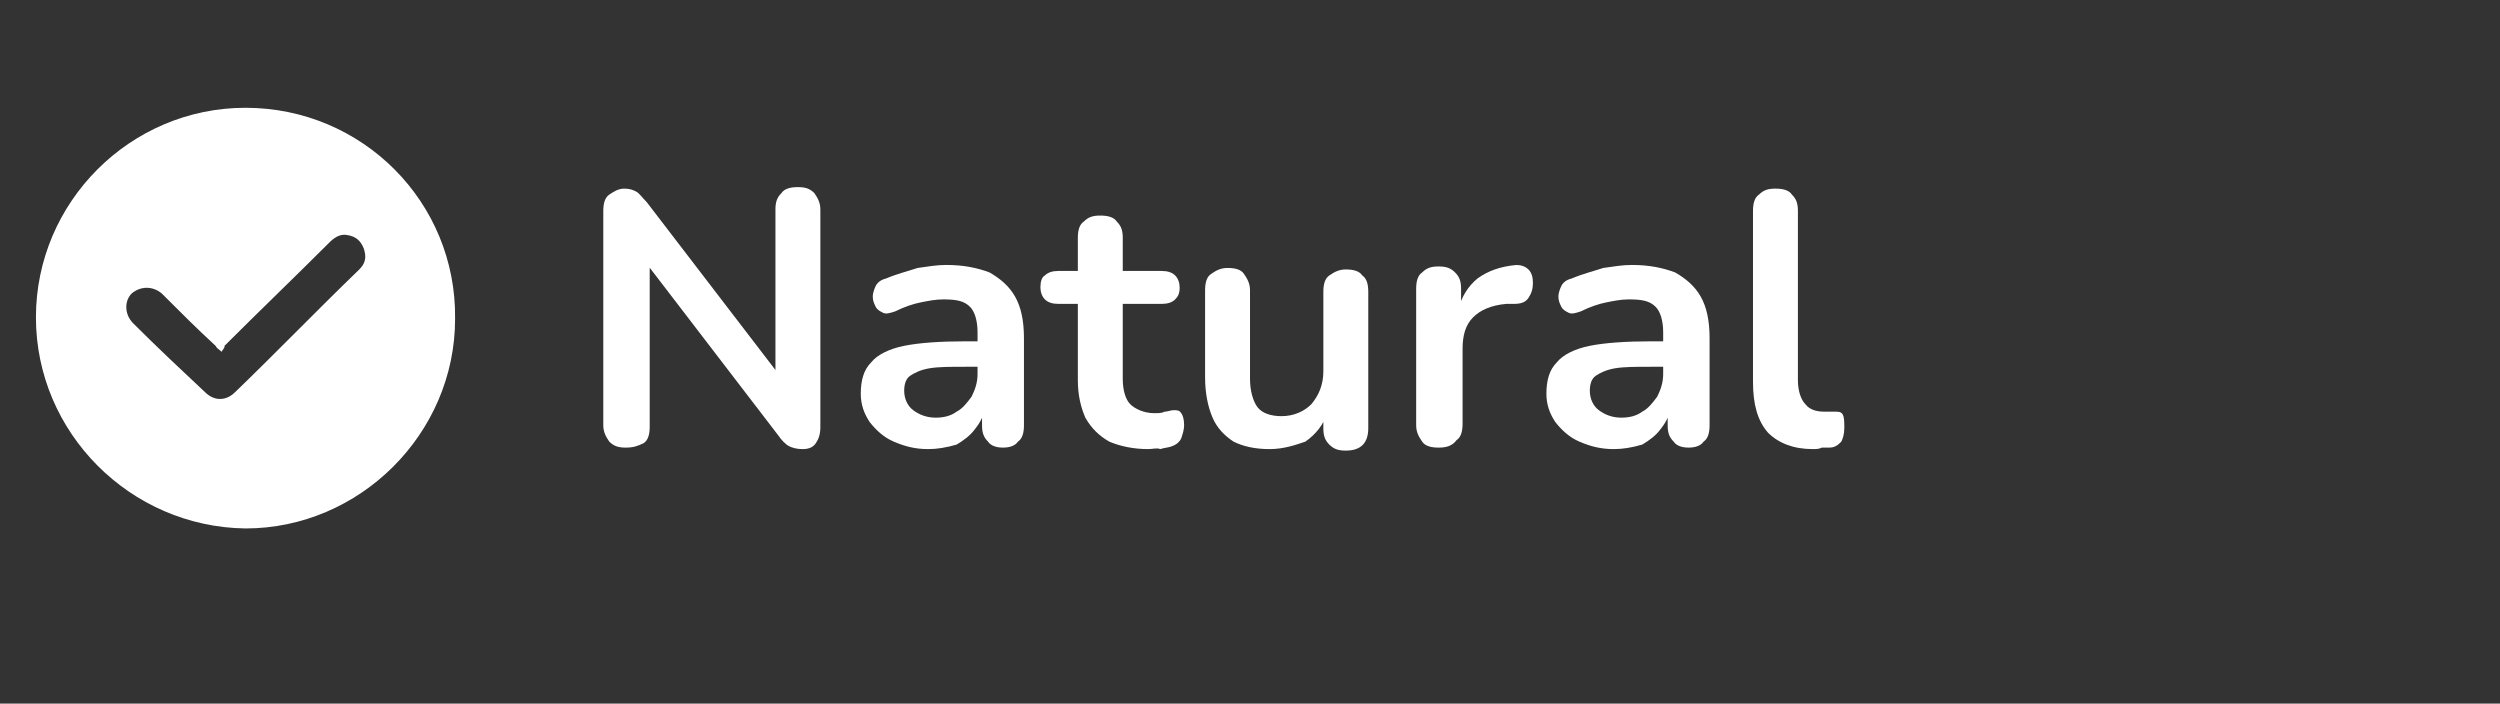 <?xml version="1.0" encoding="utf-8"?>
<!-- Generator: Adobe Illustrator 24.0.2, SVG Export Plug-In . SVG Version: 6.00 Build 0)  -->
<svg version="1.1" id="Capa_1" xmlns="http://www.w3.org/2000/svg" xmlns:xlink="http://www.w3.org/1999/xlink" x="0px" y="0px"
	 viewBox="0 0 167 47" style="enable-background:new 0 0 167 47;" xml:space="preserve">
<rect x="0" y="0" width="167" height="47" fill="#333333" stroke="none"/>
<style type="text/css">
	.st0{fill:#FFFFFF;}
</style>
<g>
	<g id="WSfocM.tif_1_">
		<g>
			<g>
				<path class="st0" d="M2.4,21.2c0-7.7,6.3-14,14-14c7.8,0,14.1,6.3,14,14.1c0,7.7-6.4,14-14,14C8.7,35.2,2.4,28.9,2.4,21.2z
					 M14.8,23.5c-0.2-0.2-0.3-0.2-0.4-0.4c-1.2-1.1-2.4-2.3-3.6-3.5c-0.6-0.5-1.4-0.5-2,0c-0.5,0.5-0.5,1.4,0.1,2
					c1.6,1.6,3.2,3.1,4.8,4.6c0.6,0.6,1.4,0.6,2,0c2.8-2.7,5.5-5.5,8.3-8.2c0.4-0.4,0.5-0.8,0.3-1.4c-0.2-0.5-0.5-0.8-1.1-0.9
					c-0.5-0.1-0.9,0.2-1.2,0.5c-2.3,2.3-4.7,4.6-7,6.9C15,23.3,14.9,23.3,14.8,23.5z"/>
			</g>
		</g>
	</g>
</g>
<g>
	<g>
		<path class="st0" d="M41.8,29.9c-0.5,0-0.8-0.1-1.1-0.4c-0.2-0.3-0.4-0.6-0.4-1.1V14.1c0-0.5,0.1-0.9,0.4-1.1s0.6-0.4,1-0.4
			c0.4,0,0.6,0.1,0.8,0.2c0.2,0.1,0.4,0.4,0.7,0.7l9.2,12h-0.6V14c0-0.5,0.1-0.8,0.4-1.1c0.2-0.3,0.6-0.4,1.1-0.4
			c0.5,0,0.8,0.1,1.1,0.4c0.2,0.3,0.4,0.6,0.4,1.1v14.5c0,0.5-0.1,0.8-0.3,1.1c-0.2,0.3-0.5,0.4-0.9,0.4c-0.4,0-0.7-0.1-0.9-0.2
			c-0.2-0.1-0.5-0.4-0.7-0.7l-9.2-12h0.6v11.4c0,0.5-0.1,0.9-0.4,1.1C42.6,29.8,42.3,29.9,41.8,29.9z"/>
		<path class="st0" d="M62,30c-0.9,0-1.6-0.2-2.3-0.5c-0.7-0.3-1.2-0.8-1.6-1.3c-0.4-0.6-0.6-1.2-0.6-1.9c0-0.9,0.2-1.6,0.7-2.1
			c0.4-0.5,1.2-0.9,2.2-1.1c1-0.2,2.4-0.3,4.1-0.3h1.2v1.7h-1.2c-1,0-1.8,0-2.4,0.1c-0.6,0.1-1,0.3-1.3,0.5c-0.3,0.2-0.4,0.6-0.4,1
			c0,0.5,0.2,1,0.6,1.3c0.4,0.3,0.9,0.5,1.5,0.5c0.5,0,1-0.1,1.4-0.4c0.4-0.2,0.7-0.6,1-1c0.2-0.4,0.4-0.9,0.4-1.5v-2.8
			c0-0.8-0.2-1.4-0.5-1.7c-0.4-0.4-0.9-0.5-1.8-0.5c-0.5,0-1,0.1-1.5,0.2c-0.5,0.1-1.1,0.3-1.7,0.6c-0.3,0.1-0.6,0.2-0.8,0.1
			c-0.2-0.1-0.4-0.2-0.5-0.4c-0.1-0.2-0.2-0.4-0.2-0.7c0-0.2,0.1-0.5,0.2-0.7c0.1-0.2,0.3-0.4,0.7-0.5c0.7-0.3,1.5-0.5,2.1-0.7
			c0.7-0.1,1.3-0.2,1.9-0.2c1.2,0,2.1,0.2,2.9,0.5c0.7,0.4,1.3,0.9,1.7,1.6c0.4,0.7,0.6,1.6,0.6,2.8v5.8c0,0.5-0.1,0.9-0.4,1.1
			c-0.2,0.3-0.6,0.4-1,0.4c-0.4,0-0.8-0.1-1-0.4c-0.3-0.3-0.4-0.6-0.4-1.1v-1.2h0.2c-0.1,0.6-0.3,1-0.7,1.5c-0.3,0.4-0.7,0.7-1.2,1
			C63.2,29.9,62.6,30,62,30z"/>
		<path class="st0" d="M76.7,30c-1,0-1.9-0.2-2.6-0.5c-0.7-0.4-1.2-0.9-1.6-1.6c-0.3-0.7-0.5-1.5-0.5-2.5v-5.1h-1.3
			c-0.4,0-0.7-0.1-0.9-0.3c-0.2-0.2-0.3-0.5-0.3-0.8c0-0.4,0.1-0.7,0.3-0.8c0.2-0.2,0.5-0.3,0.9-0.3H72v-2.2c0-0.5,0.1-0.9,0.4-1.1
			c0.3-0.3,0.6-0.4,1.1-0.4c0.5,0,0.9,0.1,1.1,0.4c0.3,0.3,0.4,0.6,0.4,1.1v2.2h2.6c0.4,0,0.7,0.1,0.9,0.3c0.2,0.2,0.3,0.5,0.3,0.8
			c0,0.4-0.1,0.6-0.3,0.8c-0.2,0.2-0.5,0.3-0.9,0.3H75v5c0,0.8,0.2,1.4,0.5,1.7s0.9,0.6,1.6,0.6c0.3,0,0.5,0,0.7-0.1
			c0.2,0,0.4-0.1,0.6-0.1c0.2,0,0.4,0,0.5,0.2c0.1,0.1,0.2,0.4,0.2,0.8c0,0.3-0.1,0.6-0.2,0.9c-0.1,0.2-0.3,0.4-0.6,0.5
			c-0.2,0.1-0.5,0.1-0.8,0.2C77.3,29.9,77,30,76.7,30z"/>
		<path class="st0" d="M84.8,30c-1,0-1.8-0.2-2.4-0.5c-0.6-0.4-1.1-0.9-1.4-1.6c-0.3-0.7-0.5-1.6-0.5-2.7v-5.8
			c0-0.5,0.1-0.9,0.4-1.1c0.3-0.2,0.6-0.4,1.1-0.4s0.9,0.1,1.1,0.4s0.4,0.6,0.4,1.1v5.9c0,0.8,0.2,1.5,0.5,1.9
			c0.3,0.4,0.9,0.6,1.6,0.6c0.8,0,1.5-0.3,2-0.8c0.5-0.6,0.8-1.3,0.8-2.2v-5.3c0-0.5,0.1-0.9,0.4-1.1c0.3-0.2,0.6-0.4,1.1-0.4
			s0.9,0.1,1.1,0.4c0.3,0.2,0.4,0.6,0.4,1.1v9.1c0,1-0.5,1.5-1.5,1.5c-0.5,0-0.8-0.1-1.1-0.4c-0.3-0.3-0.4-0.6-0.4-1.1v-1.8l0.3,0.7
			c-0.3,0.9-0.8,1.5-1.5,2C86.6,29.7,85.8,30,84.8,30z"/>
		<path class="st0" d="M96.1,29.9c-0.5,0-0.9-0.1-1.1-0.4s-0.4-0.6-0.4-1.1v-9.1c0-0.5,0.1-0.9,0.4-1.1c0.3-0.3,0.6-0.4,1.1-0.4
			c0.5,0,0.8,0.1,1.1,0.4c0.3,0.3,0.4,0.6,0.4,1.1v1.5h-0.2c0.2-1,0.7-1.7,1.3-2.2c0.7-0.5,1.5-0.8,2.6-0.9c0.3,0,0.6,0.1,0.8,0.3
			c0.2,0.2,0.3,0.5,0.3,0.9c0,0.4-0.1,0.7-0.3,1c-0.2,0.3-0.5,0.4-1,0.4l-0.5,0c-1,0.1-1.7,0.4-2.2,0.9c-0.5,0.5-0.7,1.2-0.7,2.1v5
			c0,0.5-0.1,0.9-0.4,1.1C97,29.8,96.6,29.9,96.1,29.9z"/>
		<path class="st0" d="M107.8,30c-0.9,0-1.6-0.2-2.3-0.5c-0.7-0.3-1.2-0.8-1.6-1.3c-0.4-0.6-0.6-1.2-0.6-1.9c0-0.9,0.2-1.6,0.7-2.1
			c0.4-0.5,1.2-0.9,2.2-1.1c1-0.2,2.4-0.3,4.1-0.3h1.2v1.7h-1.2c-1,0-1.8,0-2.4,0.1c-0.6,0.1-1,0.3-1.3,0.5c-0.3,0.2-0.4,0.6-0.4,1
			c0,0.5,0.2,1,0.6,1.3c0.4,0.3,0.9,0.5,1.5,0.5c0.5,0,1-0.1,1.4-0.4c0.4-0.2,0.7-0.6,1-1c0.2-0.4,0.4-0.9,0.4-1.5v-2.8
			c0-0.8-0.2-1.4-0.5-1.7c-0.4-0.4-0.9-0.5-1.8-0.5c-0.5,0-1,0.1-1.5,0.2c-0.5,0.1-1.1,0.3-1.7,0.6c-0.3,0.1-0.6,0.2-0.8,0.1
			c-0.2-0.1-0.4-0.2-0.5-0.4c-0.1-0.2-0.2-0.4-0.2-0.7c0-0.2,0.1-0.5,0.2-0.7c0.1-0.2,0.3-0.4,0.7-0.5c0.7-0.3,1.5-0.5,2.1-0.7
			c0.7-0.1,1.3-0.2,1.9-0.2c1.2,0,2.1,0.2,2.9,0.5c0.7,0.4,1.3,0.9,1.7,1.6c0.4,0.7,0.6,1.6,0.6,2.8v5.8c0,0.5-0.1,0.9-0.4,1.1
			c-0.2,0.3-0.6,0.4-1,0.4c-0.4,0-0.8-0.1-1-0.4c-0.3-0.3-0.4-0.6-0.4-1.1v-1.2h0.2c-0.1,0.6-0.3,1-0.7,1.5c-0.3,0.4-0.7,0.7-1.2,1
			C109,29.9,108.4,30,107.8,30z"/>
		<path class="st0" d="M121.1,30c-1.3,0-2.3-0.4-3-1.1c-0.7-0.8-1-1.9-1-3.4V14.1c0-0.5,0.1-0.9,0.4-1.1c0.3-0.3,0.6-0.4,1.1-0.4
			s0.9,0.1,1.1,0.4c0.3,0.3,0.4,0.6,0.4,1.1v11.3c0,0.7,0.2,1.3,0.5,1.6c0.3,0.4,0.8,0.5,1.3,0.5c0.1,0,0.2,0,0.4,0
			c0.1,0,0.2,0,0.3,0c0.2,0,0.4,0,0.5,0.2c0.1,0.2,0.1,0.5,0.1,0.9c0,0.4-0.1,0.7-0.2,0.9c-0.2,0.2-0.4,0.4-0.8,0.4
			c-0.2,0-0.3,0-0.5,0C121.5,30,121.3,30,121.1,30z"/>
	</g>
</g>
</svg>
